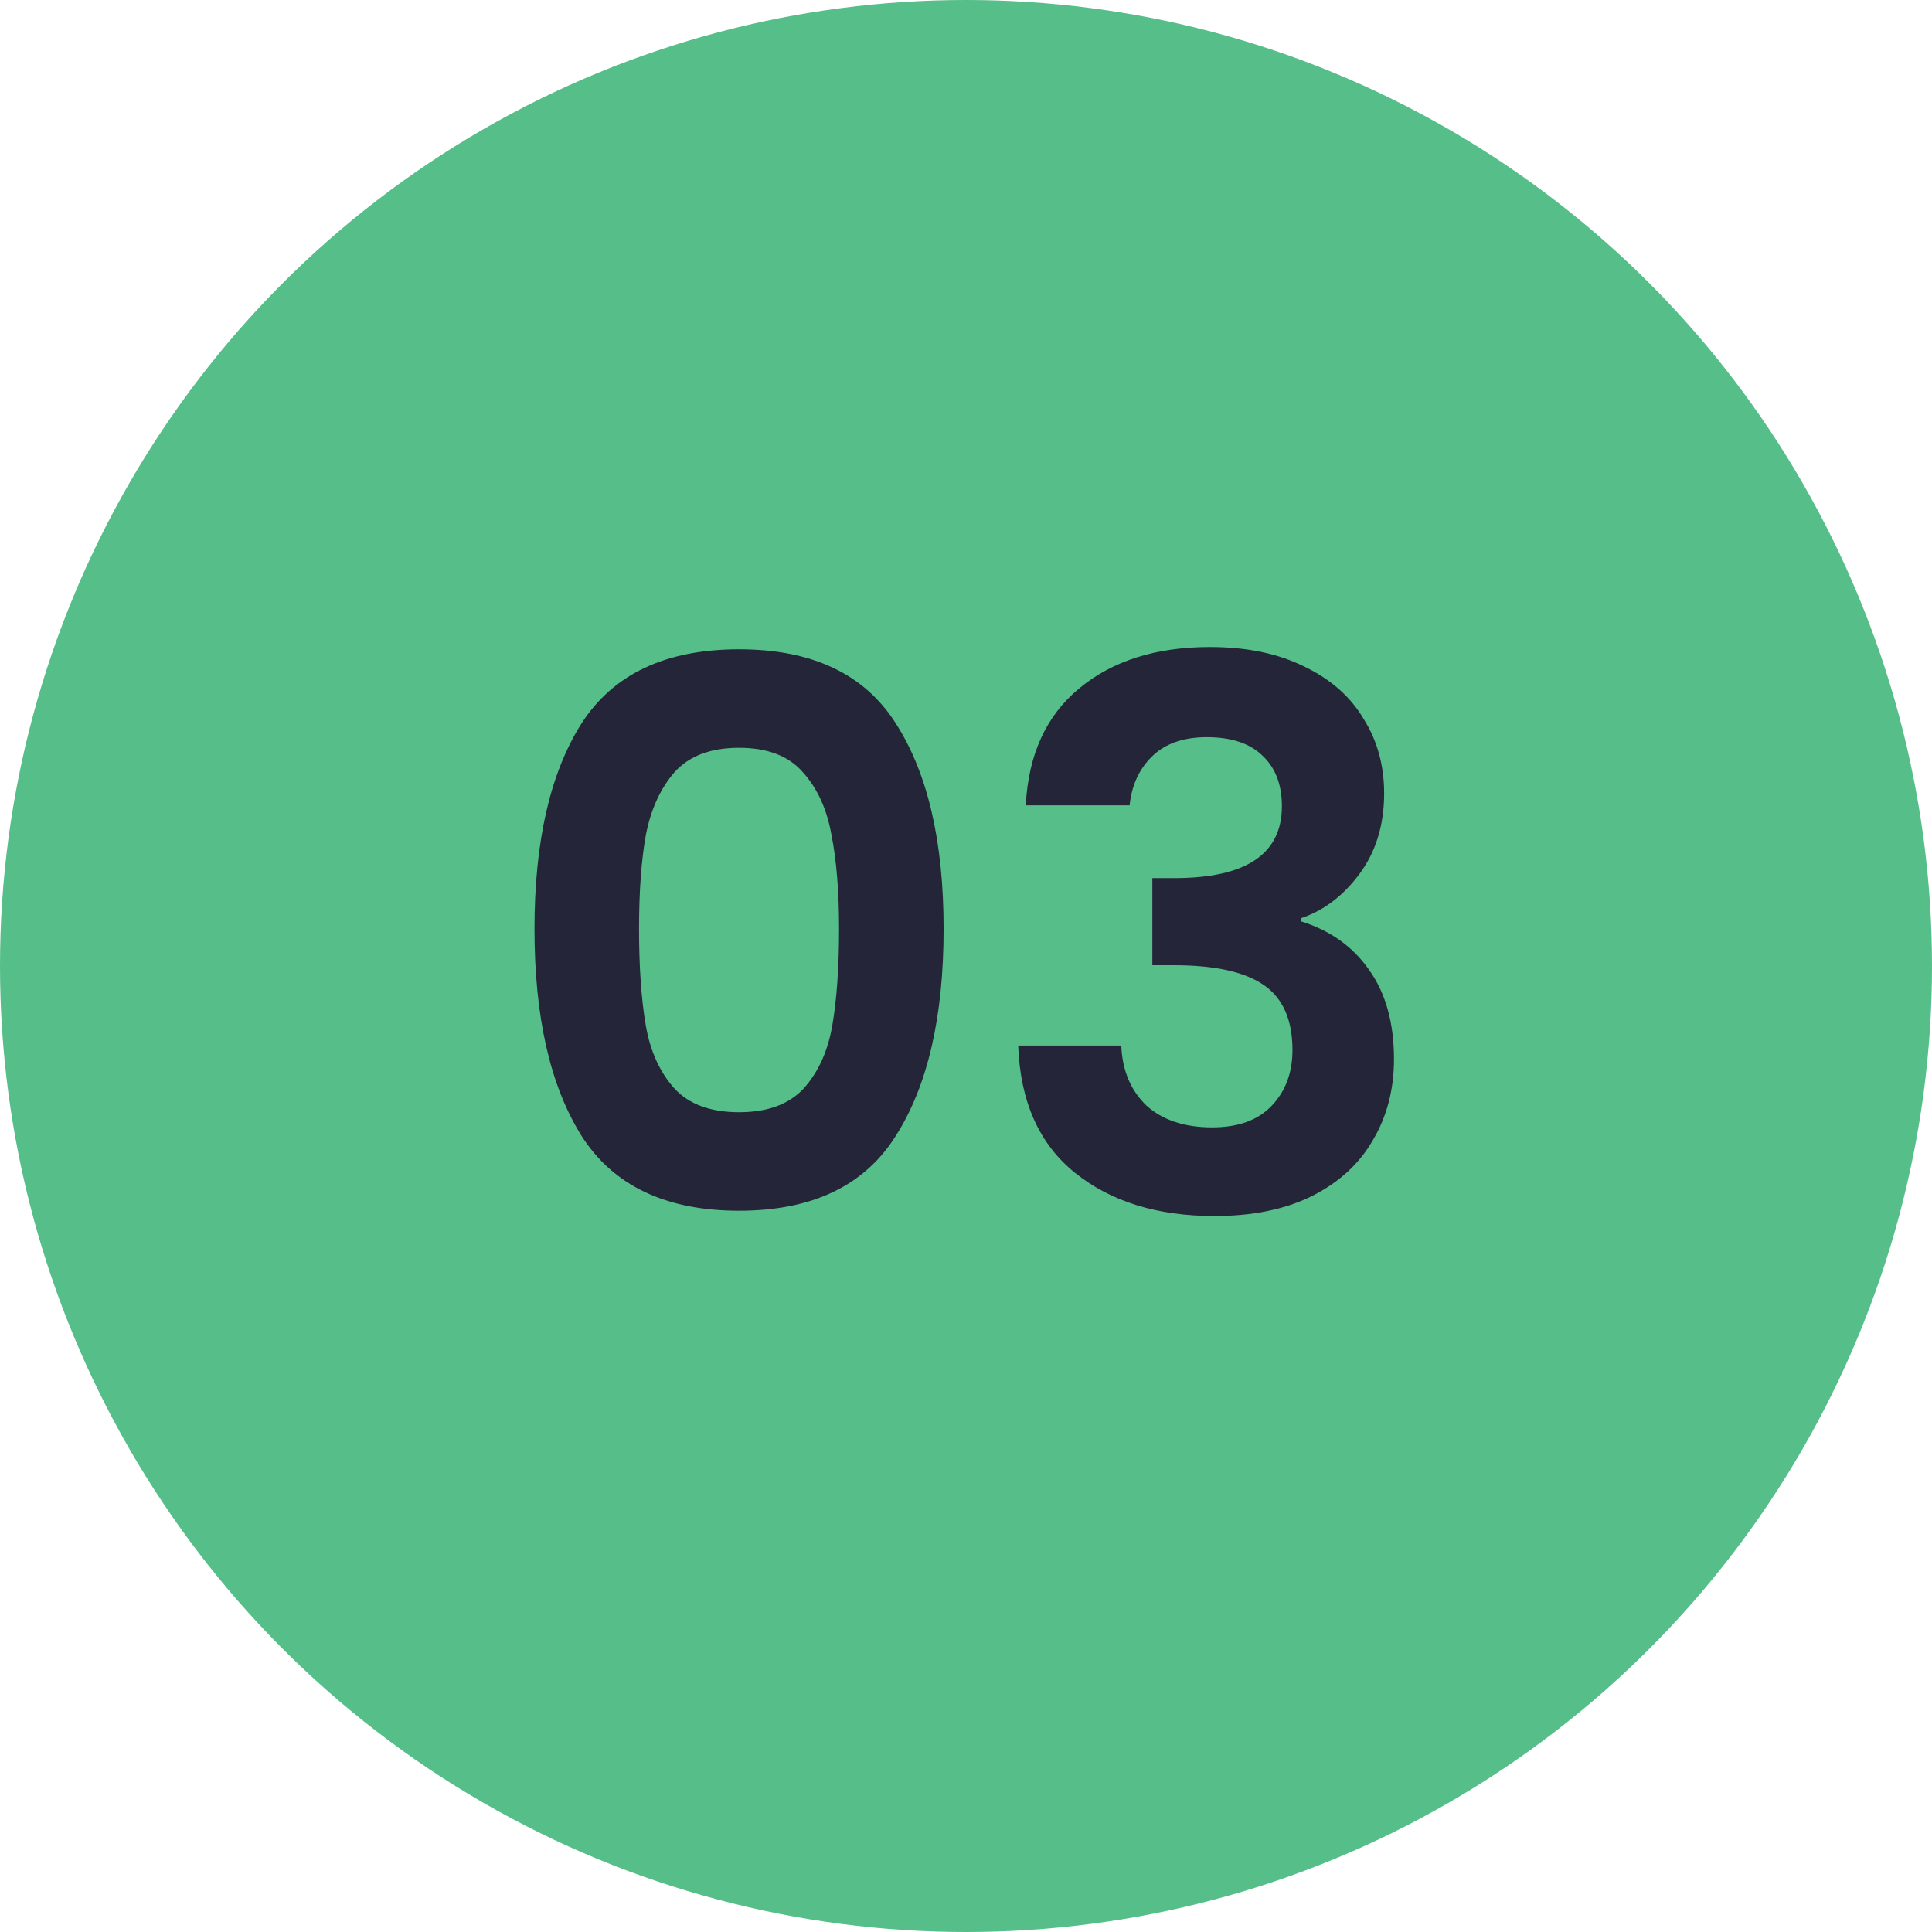 <svg width="51" height="51" viewBox="0 0 51 51" fill="none" xmlns="http://www.w3.org/2000/svg">
<circle cx="25.5" cy="25.5" r="25.5" fill="#56BE89"/>
<path d="M14.109 24.52C14.109 22.213 14.522 20.407 15.349 19.1C16.189 17.793 17.576 17.14 19.509 17.14C21.442 17.14 22.822 17.793 23.649 19.1C24.489 20.407 24.909 22.213 24.909 24.52C24.909 26.84 24.489 28.66 23.649 29.98C22.822 31.3 21.442 31.96 19.509 31.96C17.576 31.96 16.189 31.3 15.349 29.98C14.522 28.66 14.109 26.84 14.109 24.52ZM22.149 24.52C22.149 23.533 22.082 22.707 21.949 22.04C21.829 21.36 21.576 20.807 21.189 20.38C20.816 19.953 20.256 19.74 19.509 19.74C18.762 19.74 18.195 19.953 17.809 20.38C17.436 20.807 17.182 21.36 17.049 22.04C16.929 22.707 16.869 23.533 16.869 24.52C16.869 25.533 16.929 26.387 17.049 27.08C17.169 27.76 17.422 28.313 17.809 28.74C18.195 29.153 18.762 29.36 19.509 29.36C20.256 29.36 20.822 29.153 21.209 28.74C21.596 28.313 21.849 27.76 21.969 27.08C22.089 26.387 22.149 25.533 22.149 24.52ZM27.078 21.26C27.145 19.927 27.612 18.9 28.479 18.18C29.358 17.447 30.512 17.08 31.939 17.08C32.912 17.08 33.745 17.253 34.438 17.6C35.132 17.933 35.652 18.393 35.998 18.98C36.358 19.553 36.538 20.207 36.538 20.94C36.538 21.78 36.319 22.493 35.879 23.08C35.452 23.653 34.938 24.04 34.339 24.24V24.32C35.112 24.56 35.712 24.987 36.139 25.6C36.578 26.213 36.798 27 36.798 27.96C36.798 28.76 36.612 29.473 36.239 30.1C35.879 30.727 35.339 31.22 34.618 31.58C33.912 31.927 33.059 32.1 32.059 32.1C30.552 32.1 29.325 31.72 28.378 30.96C27.432 30.2 26.932 29.08 26.878 27.6H29.599C29.625 28.253 29.845 28.78 30.259 29.18C30.685 29.567 31.265 29.76 31.998 29.76C32.678 29.76 33.199 29.573 33.559 29.2C33.932 28.813 34.118 28.32 34.118 27.72C34.118 26.92 33.865 26.347 33.358 26C32.852 25.653 32.065 25.48 30.998 25.48H30.419V23.18H30.998C32.892 23.18 33.839 22.547 33.839 21.28C33.839 20.707 33.665 20.26 33.319 19.94C32.985 19.62 32.498 19.46 31.858 19.46C31.232 19.46 30.745 19.633 30.398 19.98C30.065 20.313 29.872 20.74 29.819 21.26H27.078Z" fill="#242539"/>
</svg>
